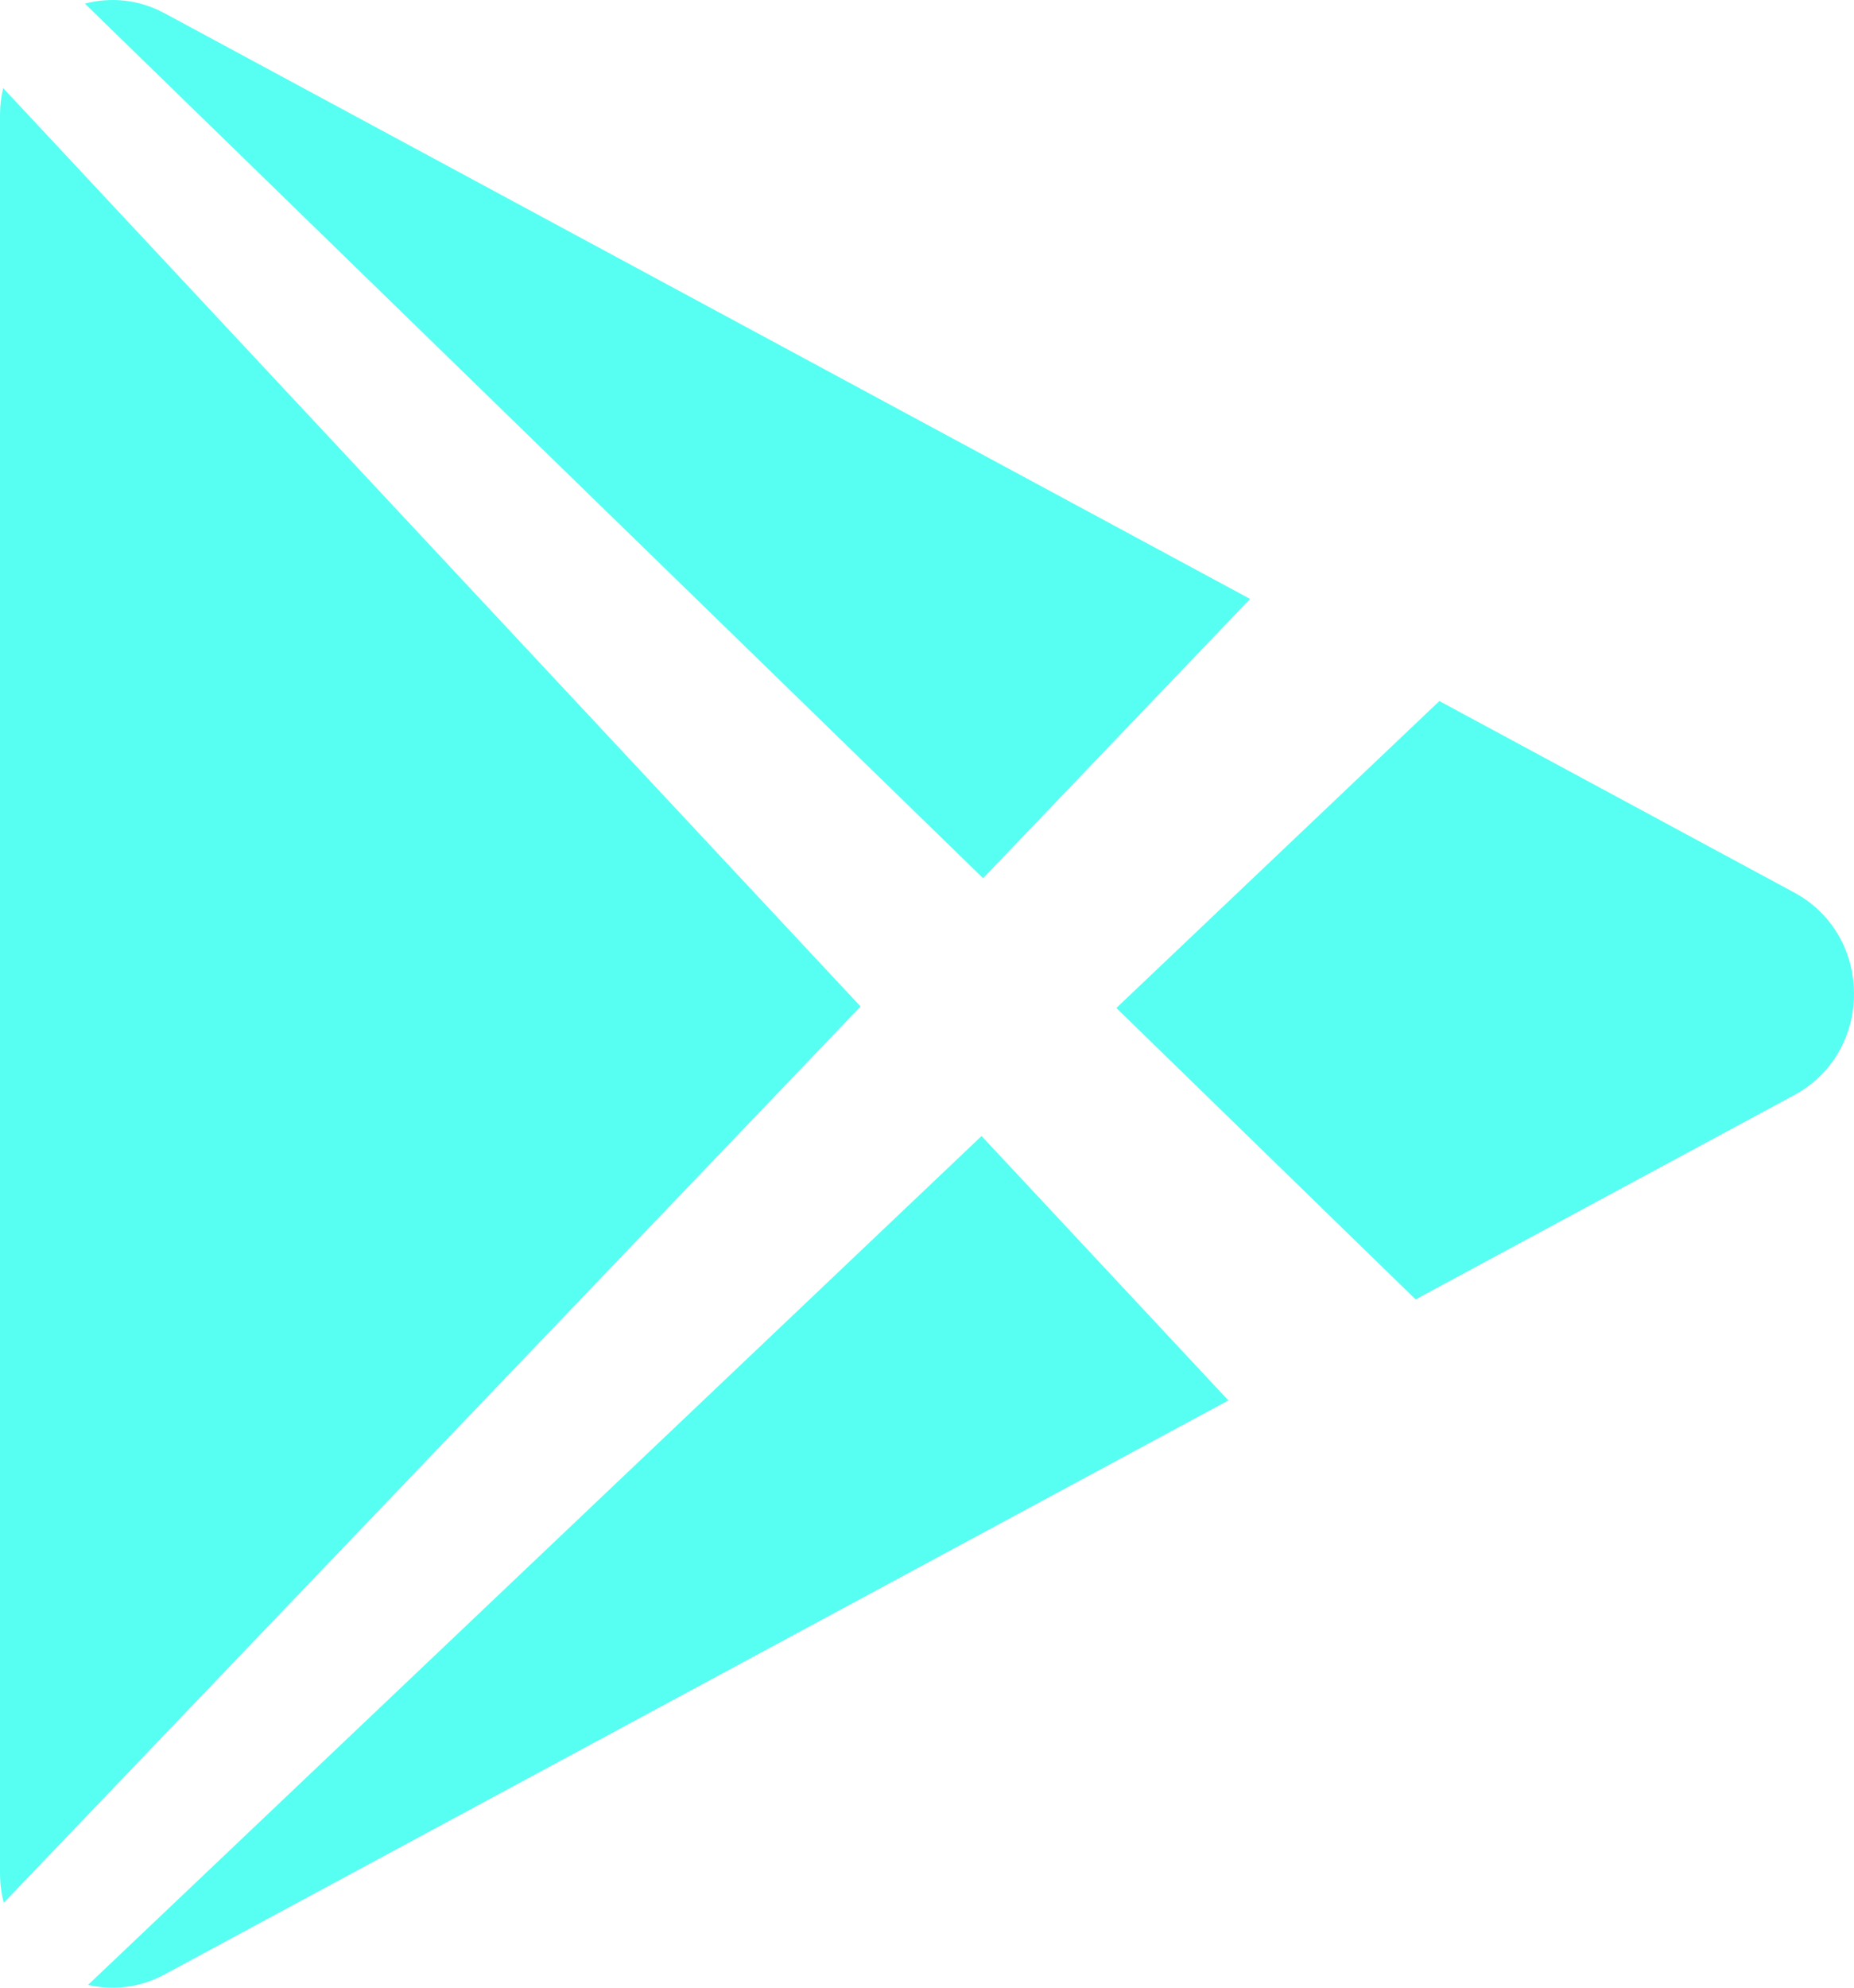 <svg width="56" height="60" viewBox="0 0 56 60" fill="none" xmlns="http://www.w3.org/2000/svg">
<path d="M29.694 26.51L37.758 18.079L4.971 0.4C4.179 -0.026 3.332 -0.092 2.564 0.109L29.694 26.51ZM0.095 2.659C0.037 2.914 0 3.18 0 3.459V56.541C0 56.855 0.041 57.153 0.114 57.437L25.993 30.381L0.095 2.659ZM29.648 34.292L2.66 59.916C3.402 60.085 4.212 60.009 4.971 59.6L37.103 42.273L29.648 34.292ZM54.194 26.942L43.476 21.162L33.719 30.427L42.758 39.224L54.194 33.057C56.602 31.759 56.602 28.241 54.194 26.942Z" fill="#57FFF2"/>
</svg>
